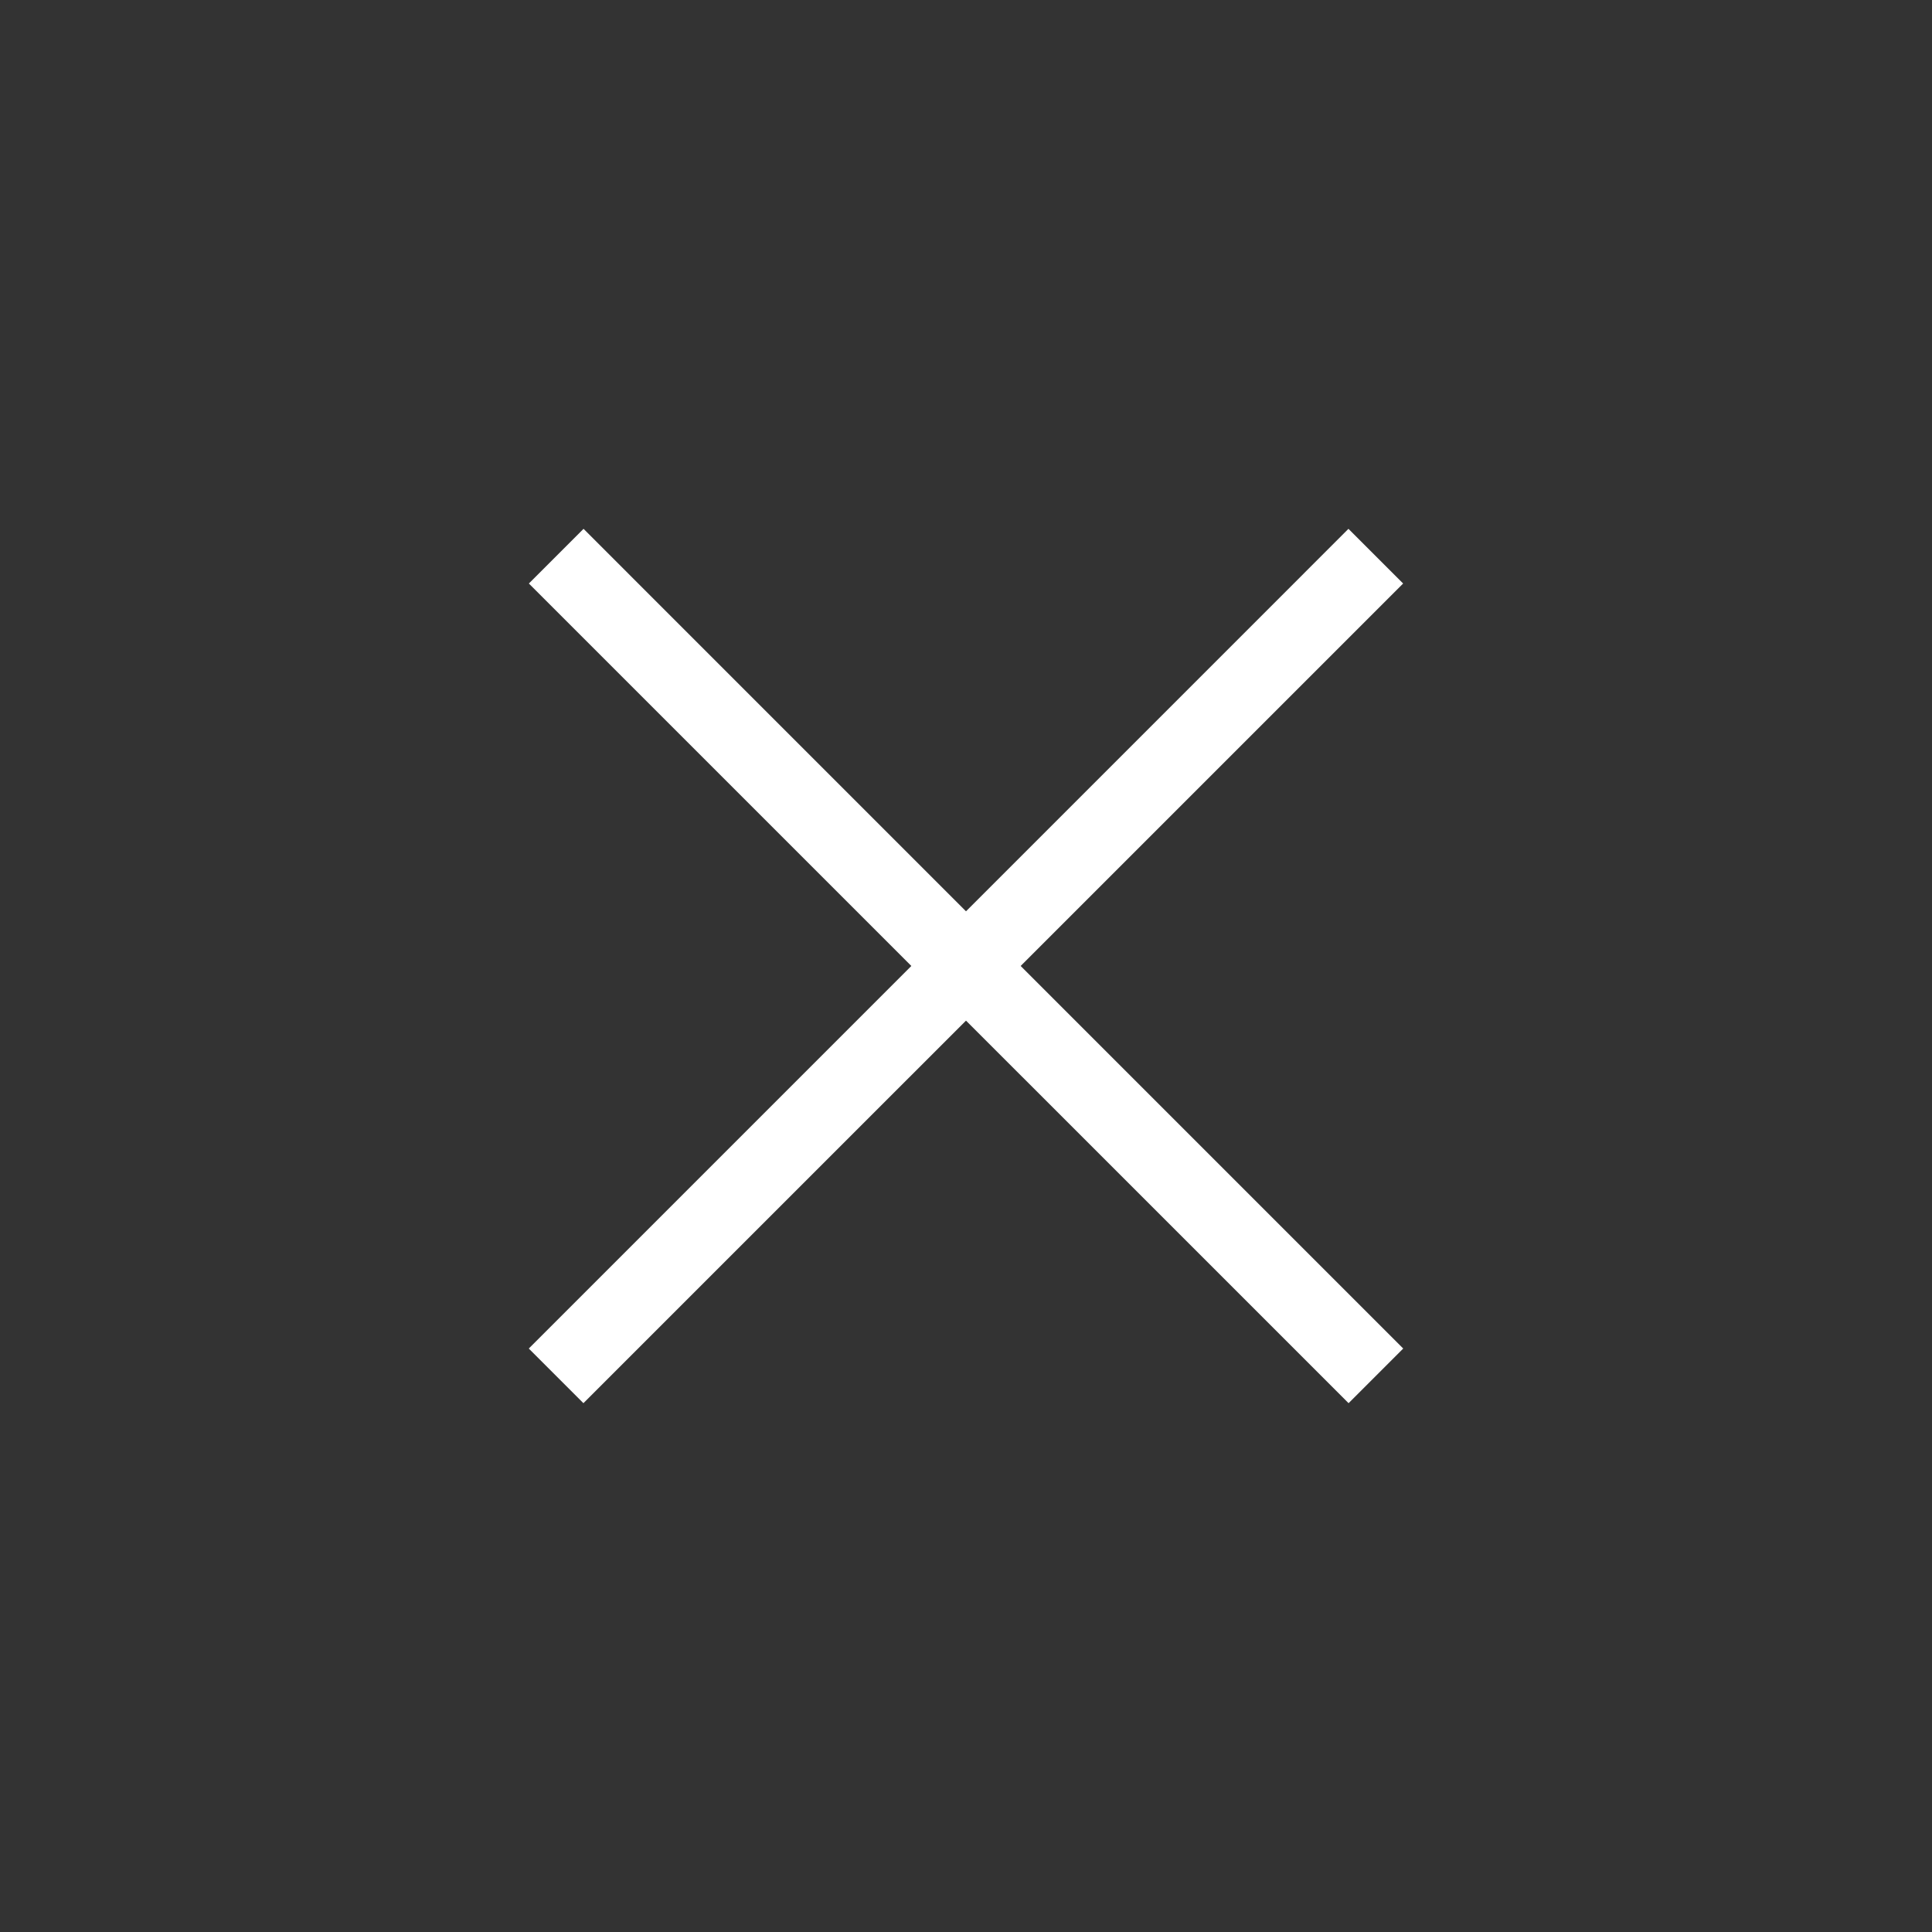 <svg width="50" height="50" viewBox="0 0 50 50" fill="none" xmlns="http://www.w3.org/2000/svg">
<rect x="0" y="0" width="50" height="50" fill="#333333" stroke="none"/>
<path d="M36.315 34.9L15.102 13.686L13.687 15.101L34.901 36.314L36.315 34.9Z" fill="white"/>
<path d="M13.685 34.9L34.898 13.686L36.313 15.101L15.099 36.314L13.685 34.9Z" fill="white"/>
</svg>
